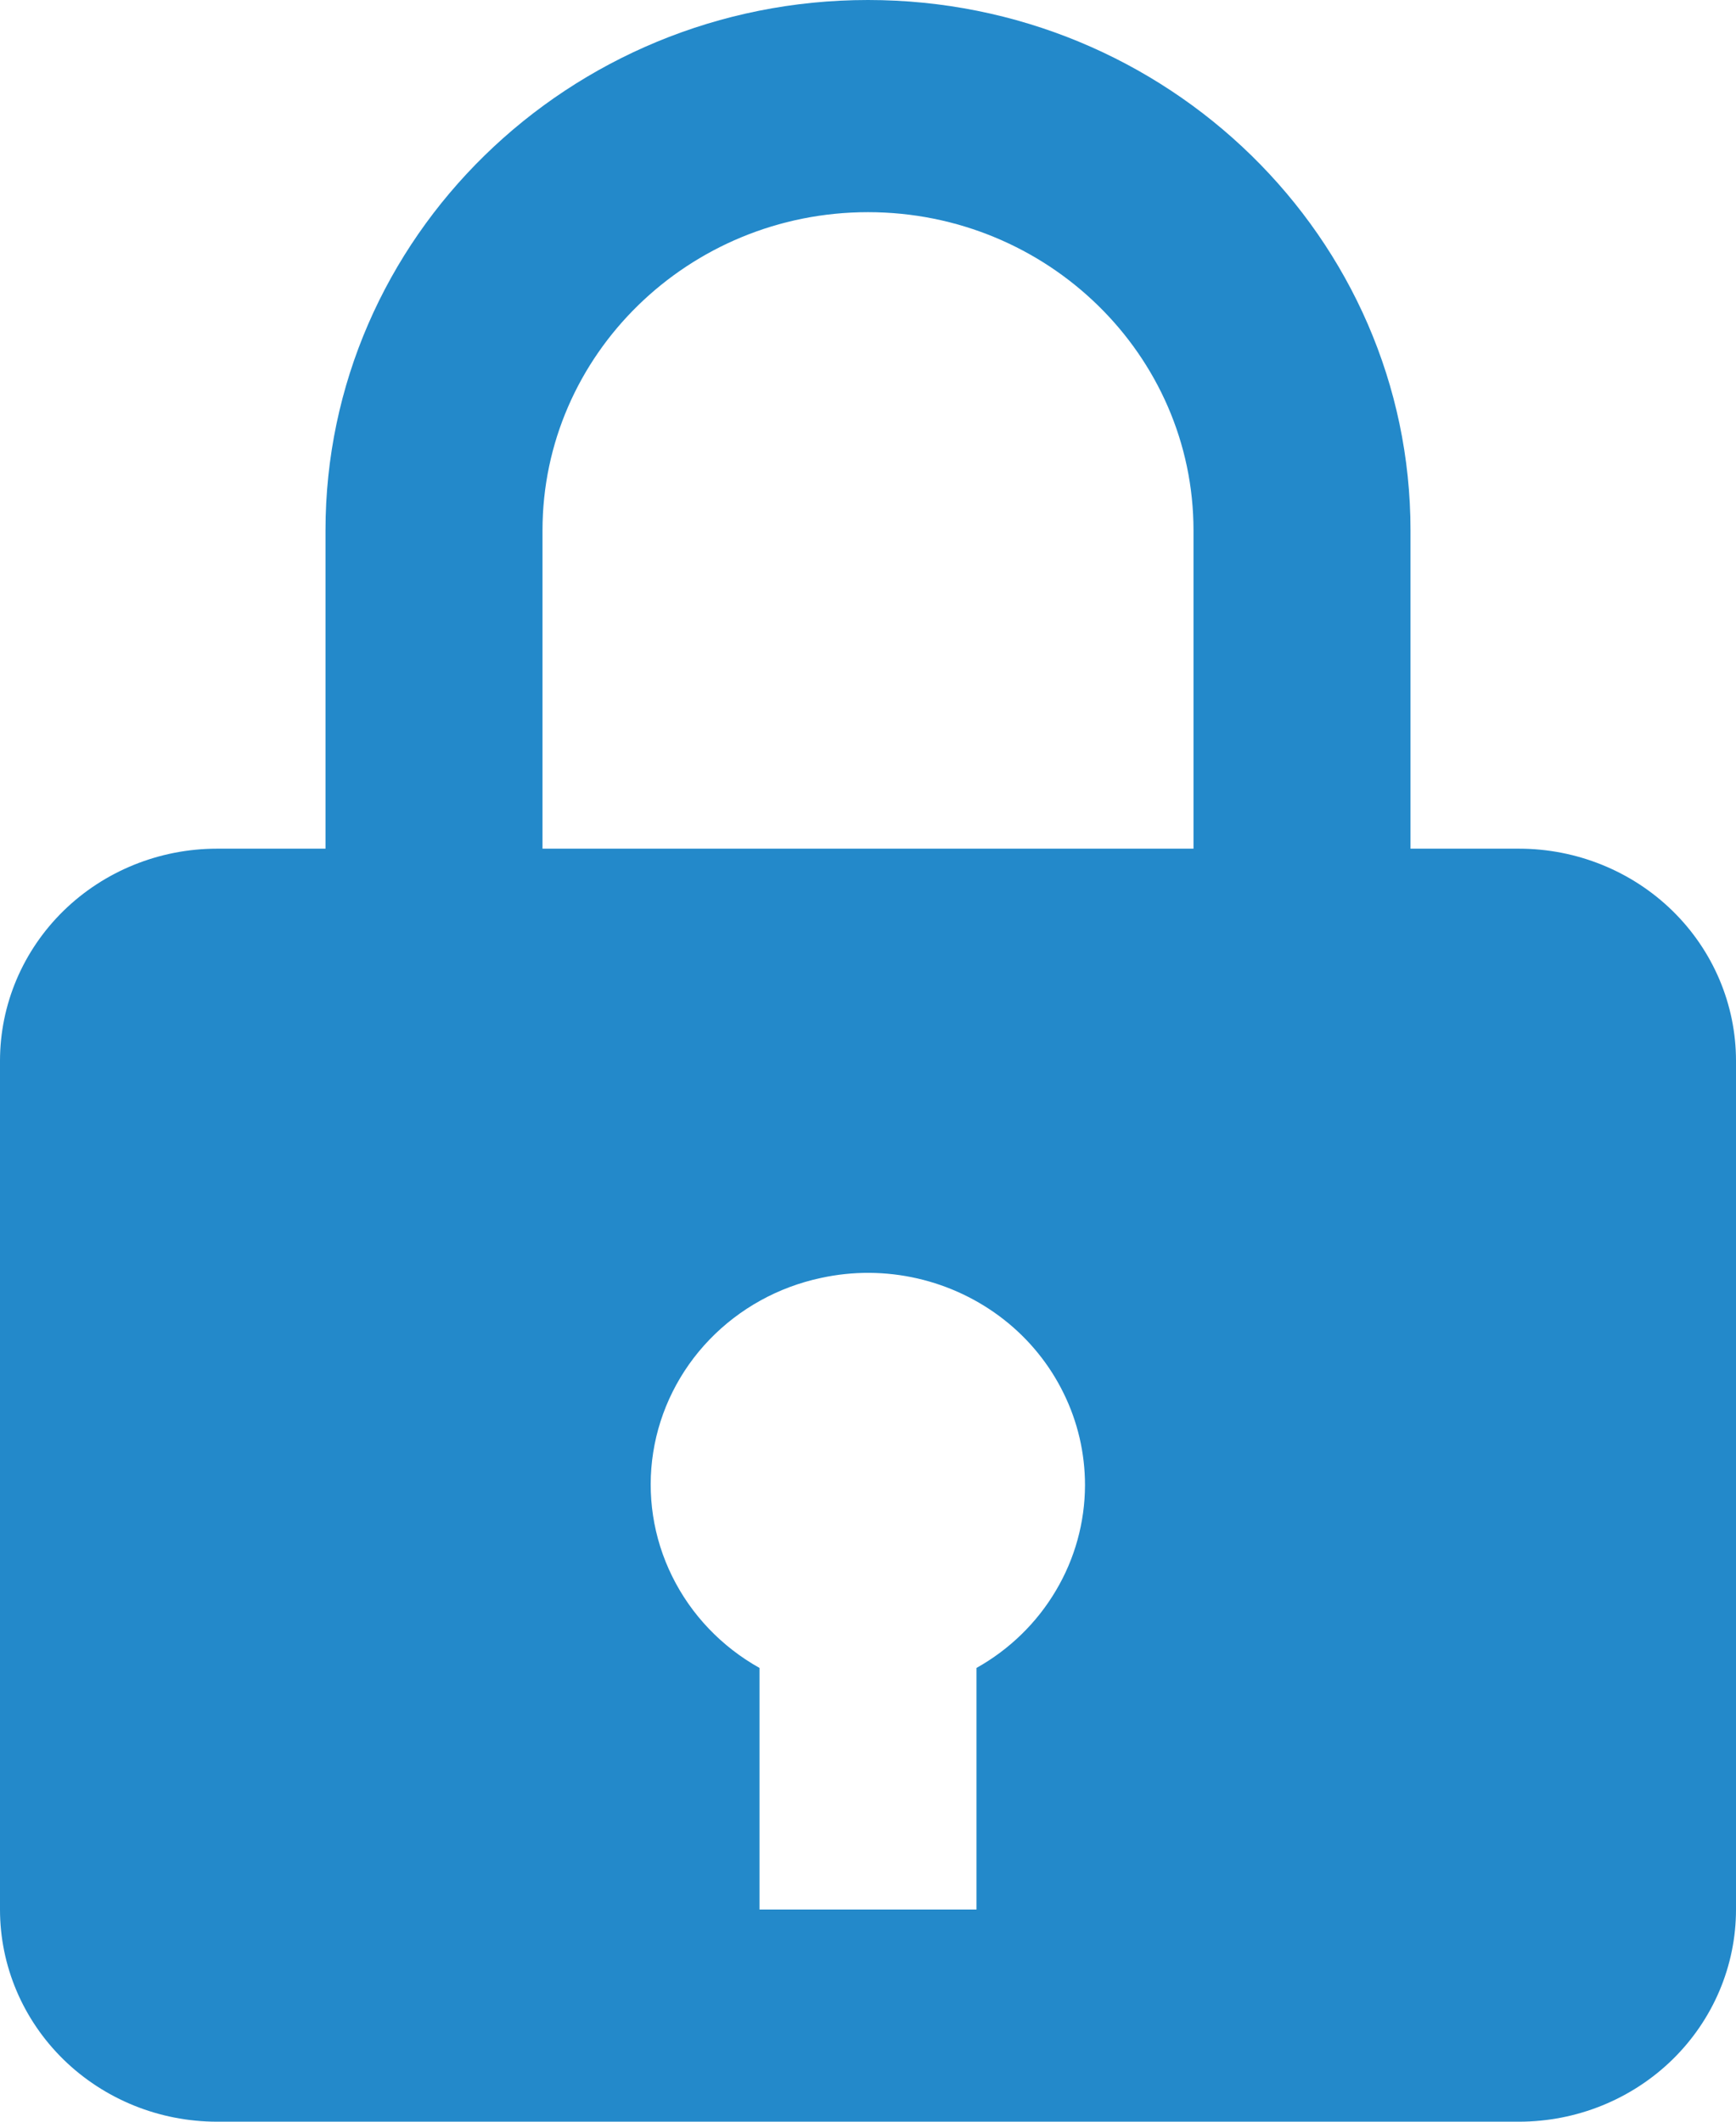 <svg width="18" height="22" viewBox="0 0 18 22" fill="none" xmlns="http://www.w3.org/2000/svg">
<path d="M9 0C5.898 0 3.375 2.467 3.375 5.5V8.8H2.25C1.653 8.8 1.081 9.032 0.659 9.444C0.237 9.857 0 10.416 0 11V19.8C0 20.384 0.237 20.943 0.659 21.356C1.081 21.768 1.653 22 2.25 22H15.75C16.347 22 16.919 21.768 17.341 21.356C17.763 20.943 18 20.384 18 19.8V11C18 10.416 17.763 9.857 17.341 9.444C16.919 9.032 16.347 8.8 15.75 8.8H14.625V5.5C14.625 2.467 12.102 0 9 0ZM5.625 5.5C5.625 3.681 7.139 2.2 9 2.2C10.861 2.2 12.375 3.681 12.375 5.5V8.8H5.625V5.5ZM10.125 17.295V19.8H7.875V17.295C7.482 17.075 7.166 16.744 6.969 16.344C6.772 15.945 6.704 15.497 6.773 15.059C6.842 14.621 7.046 14.213 7.356 13.891C7.667 13.568 8.07 13.345 8.513 13.251C8.842 13.179 9.183 13.181 9.511 13.256C9.839 13.331 10.146 13.477 10.409 13.683C10.672 13.889 10.884 14.151 11.029 14.448C11.175 14.745 11.25 15.07 11.25 15.4C11.249 15.785 11.145 16.163 10.947 16.495C10.75 16.828 10.466 17.104 10.125 17.295Z" fill="#2389CA"/>
</svg>
